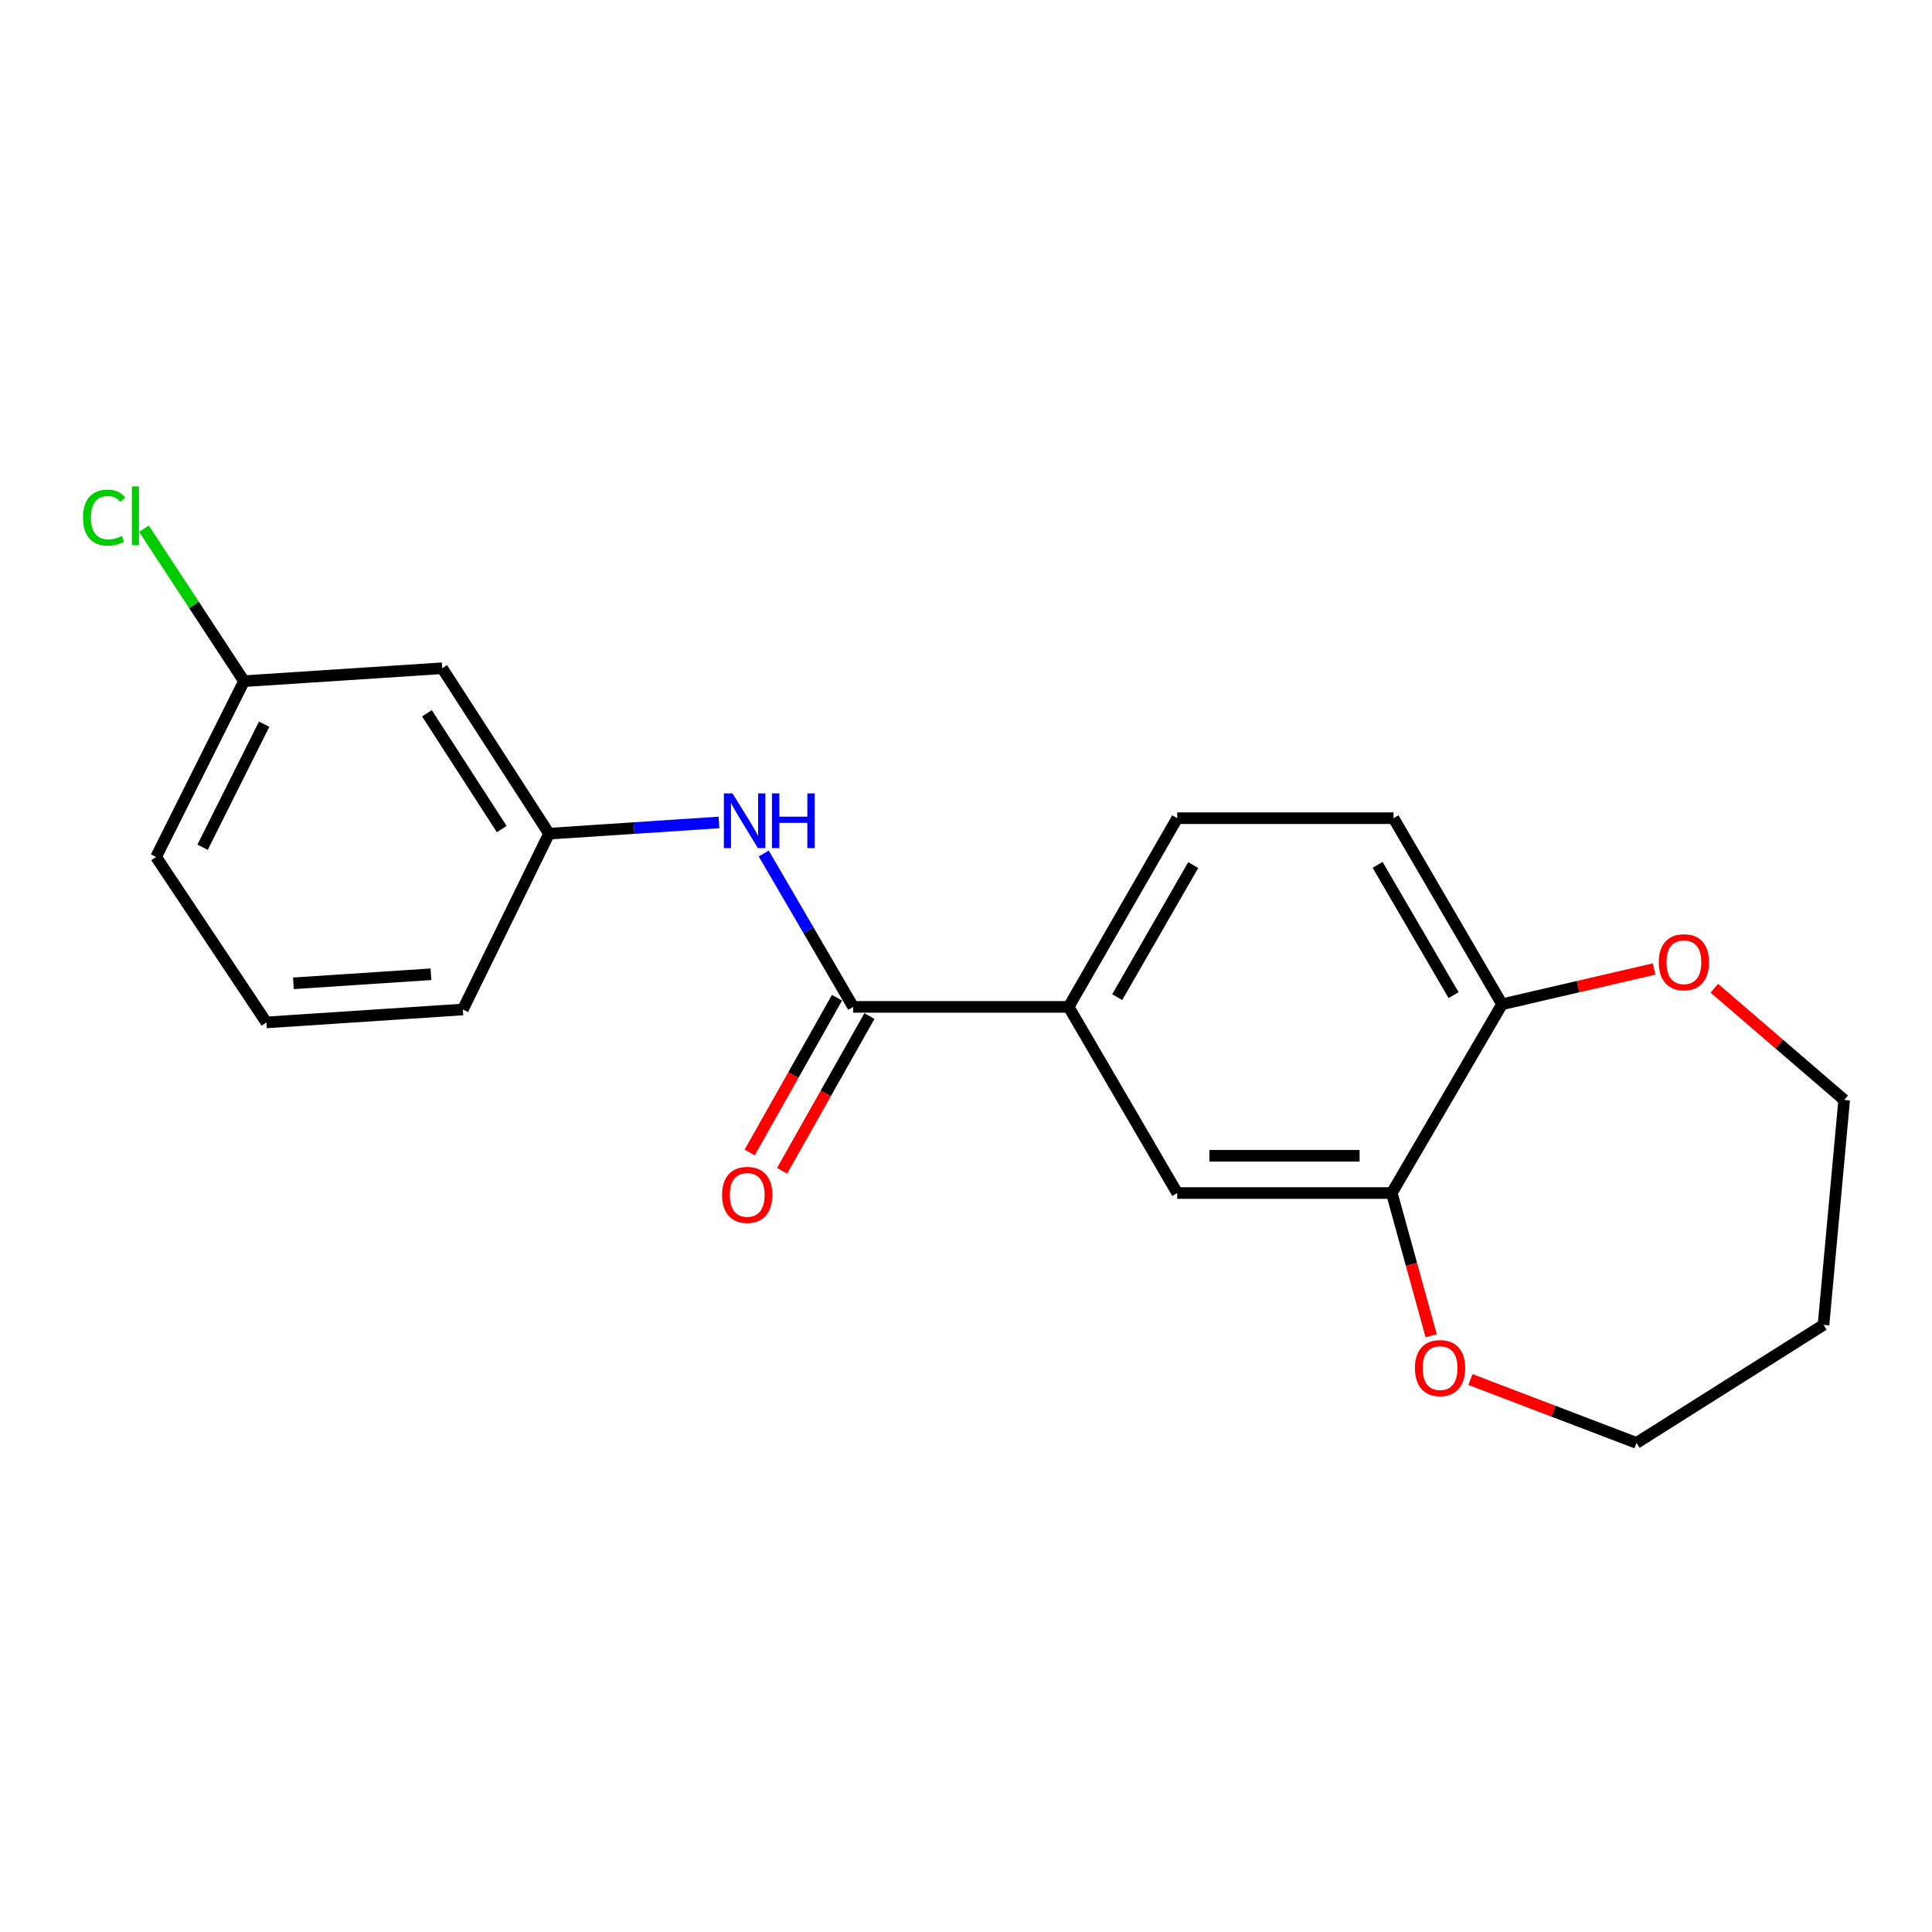 <?xml version='1.0' encoding='iso-8859-1'?>
<svg version='1.1' baseProfile='full'
              xmlns='http://www.w3.org/2000/svg'
                      xmlns:rdkit='http://www.rdkit.org/xml'
                      xmlns:xlink='http://www.w3.org/1999/xlink'
                  xml:space='preserve'
width='1000px' height='1000px' viewBox='0 0 1000 1000'>
<!-- END OF HEADER -->
<rect style='opacity:1.0;fill:#FFFFFF;stroke:none' width='1000' height='1000' x='0' y='0'> </rect>
<path class='bond-0' d='M 441.622,521.161 L 418.463,481.467' style='fill:none;fill-rule:evenodd;stroke:#000000;stroke-width:6px;stroke-linecap:butt;stroke-linejoin:miter;stroke-opacity:1' />
<path class='bond-0' d='M 418.463,481.467 L 395.304,441.773' style='fill:none;fill-rule:evenodd;stroke:#0000FF;stroke-width:6px;stroke-linecap:butt;stroke-linejoin:miter;stroke-opacity:1' />
<path class='bond-1' d='M 441.622,521.161 L 553.124,521.161' style='fill:none;fill-rule:evenodd;stroke:#000000;stroke-width:6px;stroke-linecap:butt;stroke-linejoin:miter;stroke-opacity:1' />
<path class='bond-7' d='M 433.227,516.423 L 410.622,556.481' style='fill:none;fill-rule:evenodd;stroke:#000000;stroke-width:6px;stroke-linecap:butt;stroke-linejoin:miter;stroke-opacity:1' />
<path class='bond-7' d='M 410.622,556.481 L 388.016,596.538' style='fill:none;fill-rule:evenodd;stroke:#FF0000;stroke-width:6px;stroke-linecap:butt;stroke-linejoin:miter;stroke-opacity:1' />
<path class='bond-7' d='M 450.016,525.898 L 427.411,565.955' style='fill:none;fill-rule:evenodd;stroke:#000000;stroke-width:6px;stroke-linecap:butt;stroke-linejoin:miter;stroke-opacity:1' />
<path class='bond-7' d='M 427.411,565.955 L 404.805,606.013' style='fill:none;fill-rule:evenodd;stroke:#FF0000;stroke-width:6px;stroke-linecap:butt;stroke-linejoin:miter;stroke-opacity:1' />
<path class='bond-5' d='M 372.139,425.701 L 328.162,428.604' style='fill:none;fill-rule:evenodd;stroke:#0000FF;stroke-width:6px;stroke-linecap:butt;stroke-linejoin:miter;stroke-opacity:1' />
<path class='bond-5' d='M 328.162,428.604 L 284.185,431.507' style='fill:none;fill-rule:evenodd;stroke:#000000;stroke-width:6px;stroke-linecap:butt;stroke-linejoin:miter;stroke-opacity:1' />
<path class='bond-3' d='M 553.124,521.161 L 609.33,617.508' style='fill:none;fill-rule:evenodd;stroke:#000000;stroke-width:6px;stroke-linecap:butt;stroke-linejoin:miter;stroke-opacity:1' />
<path class='bond-10' d='M 553.124,521.161 L 609.33,423.496' style='fill:none;fill-rule:evenodd;stroke:#000000;stroke-width:6px;stroke-linecap:butt;stroke-linejoin:miter;stroke-opacity:1' />
<path class='bond-10' d='M 578.263,516.127 L 617.607,447.762' style='fill:none;fill-rule:evenodd;stroke:#000000;stroke-width:6px;stroke-linecap:butt;stroke-linejoin:miter;stroke-opacity:1' />
<path class='bond-2' d='M 720.382,617.508 L 609.33,617.508' style='fill:none;fill-rule:evenodd;stroke:#000000;stroke-width:6px;stroke-linecap:butt;stroke-linejoin:miter;stroke-opacity:1' />
<path class='bond-2' d='M 703.724,598.23 L 625.988,598.23' style='fill:none;fill-rule:evenodd;stroke:#000000;stroke-width:6px;stroke-linecap:butt;stroke-linejoin:miter;stroke-opacity:1' />
<path class='bond-6' d='M 720.382,617.508 L 730.575,654.44' style='fill:none;fill-rule:evenodd;stroke:#000000;stroke-width:6px;stroke-linecap:butt;stroke-linejoin:miter;stroke-opacity:1' />
<path class='bond-6' d='M 730.575,654.44 L 740.768,691.372' style='fill:none;fill-rule:evenodd;stroke:#FF0000;stroke-width:6px;stroke-linecap:butt;stroke-linejoin:miter;stroke-opacity:1' />
<path class='bond-20' d='M 720.382,617.508 L 777.455,519.811' style='fill:none;fill-rule:evenodd;stroke:#000000;stroke-width:6px;stroke-linecap:butt;stroke-linejoin:miter;stroke-opacity:1' />
<path class='bond-4' d='M 777.455,519.811 L 721.281,423.496' style='fill:none;fill-rule:evenodd;stroke:#000000;stroke-width:6px;stroke-linecap:butt;stroke-linejoin:miter;stroke-opacity:1' />
<path class='bond-4' d='M 752.377,515.076 L 713.055,447.656' style='fill:none;fill-rule:evenodd;stroke:#000000;stroke-width:6px;stroke-linecap:butt;stroke-linejoin:miter;stroke-opacity:1' />
<path class='bond-8' d='M 777.455,519.811 L 816.813,510.676' style='fill:none;fill-rule:evenodd;stroke:#000000;stroke-width:6px;stroke-linecap:butt;stroke-linejoin:miter;stroke-opacity:1' />
<path class='bond-8' d='M 816.813,510.676 L 856.17,501.541' style='fill:none;fill-rule:evenodd;stroke:#FF0000;stroke-width:6px;stroke-linecap:butt;stroke-linejoin:miter;stroke-opacity:1' />
<path class='bond-9' d='M 284.185,431.507 L 228.878,345.881' style='fill:none;fill-rule:evenodd;stroke:#000000;stroke-width:6px;stroke-linecap:butt;stroke-linejoin:miter;stroke-opacity:1' />
<path class='bond-9' d='M 259.695,429.123 L 220.98,369.184' style='fill:none;fill-rule:evenodd;stroke:#000000;stroke-width:6px;stroke-linecap:butt;stroke-linejoin:miter;stroke-opacity:1' />
<path class='bond-18' d='M 284.185,431.507 L 239.577,522.51' style='fill:none;fill-rule:evenodd;stroke:#000000;stroke-width:6px;stroke-linecap:butt;stroke-linejoin:miter;stroke-opacity:1' />
<path class='bond-15' d='M 761.089,714.04 L 804.075,730.446' style='fill:none;fill-rule:evenodd;stroke:#FF0000;stroke-width:6px;stroke-linecap:butt;stroke-linejoin:miter;stroke-opacity:1' />
<path class='bond-15' d='M 804.075,730.446 L 847.06,746.853' style='fill:none;fill-rule:evenodd;stroke:#000000;stroke-width:6px;stroke-linecap:butt;stroke-linejoin:miter;stroke-opacity:1' />
<path class='bond-16' d='M 887.322,511.501 L 920.934,540.418' style='fill:none;fill-rule:evenodd;stroke:#FF0000;stroke-width:6px;stroke-linecap:butt;stroke-linejoin:miter;stroke-opacity:1' />
<path class='bond-16' d='M 920.934,540.418 L 954.545,569.334' style='fill:none;fill-rule:evenodd;stroke:#000000;stroke-width:6px;stroke-linecap:butt;stroke-linejoin:miter;stroke-opacity:1' />
<path class='bond-12' d='M 228.878,345.881 L 126.298,352.575' style='fill:none;fill-rule:evenodd;stroke:#000000;stroke-width:6px;stroke-linecap:butt;stroke-linejoin:miter;stroke-opacity:1' />
<path class='bond-11' d='M 609.33,423.496 L 721.281,423.496' style='fill:none;fill-rule:evenodd;stroke:#000000;stroke-width:6px;stroke-linecap:butt;stroke-linejoin:miter;stroke-opacity:1' />
<path class='bond-13' d='M 126.298,352.575 L 100.395,313.109' style='fill:none;fill-rule:evenodd;stroke:#000000;stroke-width:6px;stroke-linecap:butt;stroke-linejoin:miter;stroke-opacity:1' />
<path class='bond-13' d='M 100.395,313.109 L 74.492,273.643' style='fill:none;fill-rule:evenodd;stroke:#00CC00;stroke-width:6px;stroke-linecap:butt;stroke-linejoin:miter;stroke-opacity:1' />
<path class='bond-21' d='M 126.298,352.575 L 80.791,443.556' style='fill:none;fill-rule:evenodd;stroke:#000000;stroke-width:6px;stroke-linecap:butt;stroke-linejoin:miter;stroke-opacity:1' />
<path class='bond-21' d='M 136.713,374.846 L 104.858,438.533' style='fill:none;fill-rule:evenodd;stroke:#000000;stroke-width:6px;stroke-linecap:butt;stroke-linejoin:miter;stroke-opacity:1' />
<path class='bond-14' d='M 943.846,685.752 L 847.06,746.853' style='fill:none;fill-rule:evenodd;stroke:#000000;stroke-width:6px;stroke-linecap:butt;stroke-linejoin:miter;stroke-opacity:1' />
<path class='bond-22' d='M 943.846,685.752 L 954.545,569.334' style='fill:none;fill-rule:evenodd;stroke:#000000;stroke-width:6px;stroke-linecap:butt;stroke-linejoin:miter;stroke-opacity:1' />
<path class='bond-17' d='M 137.875,529.204 L 239.577,522.51' style='fill:none;fill-rule:evenodd;stroke:#000000;stroke-width:6px;stroke-linecap:butt;stroke-linejoin:miter;stroke-opacity:1' />
<path class='bond-17' d='M 151.864,508.964 L 223.056,504.278' style='fill:none;fill-rule:evenodd;stroke:#000000;stroke-width:6px;stroke-linecap:butt;stroke-linejoin:miter;stroke-opacity:1' />
<path class='bond-19' d='M 137.875,529.204 L 80.791,443.556' style='fill:none;fill-rule:evenodd;stroke:#000000;stroke-width:6px;stroke-linecap:butt;stroke-linejoin:miter;stroke-opacity:1' />
<path  class='atom-1' d='M 379.156 410.664
L 388.436 425.664
Q 389.356 427.144, 390.836 429.824
Q 392.316 432.504, 392.396 432.664
L 392.396 410.664
L 396.156 410.664
L 396.156 438.984
L 392.276 438.984
L 382.316 422.584
Q 381.156 420.664, 379.916 418.464
Q 378.716 416.264, 378.356 415.584
L 378.356 438.984
L 374.676 438.984
L 374.676 410.664
L 379.156 410.664
' fill='#0000FF'/>
<path  class='atom-1' d='M 399.556 410.664
L 403.396 410.664
L 403.396 422.704
L 417.876 422.704
L 417.876 410.664
L 421.716 410.664
L 421.716 438.984
L 417.876 438.984
L 417.876 425.904
L 403.396 425.904
L 403.396 438.984
L 399.556 438.984
L 399.556 410.664
' fill='#0000FF'/>
<path  class='atom-7' d='M 732.368 708.12
Q 732.368 701.32, 735.728 697.52
Q 739.088 693.72, 745.368 693.72
Q 751.648 693.72, 755.008 697.52
Q 758.368 701.32, 758.368 708.12
Q 758.368 715, 754.968 718.92
Q 751.568 722.8, 745.368 722.8
Q 739.128 722.8, 735.728 718.92
Q 732.368 715.04, 732.368 708.12
M 745.368 719.6
Q 749.688 719.6, 752.008 716.72
Q 754.368 713.8, 754.368 708.12
Q 754.368 702.56, 752.008 699.76
Q 749.688 696.92, 745.368 696.92
Q 741.048 696.92, 738.688 699.72
Q 736.368 702.52, 736.368 708.12
Q 736.368 713.84, 738.688 716.72
Q 741.048 719.6, 745.368 719.6
' fill='#FF0000'/>
<path  class='atom-8' d='M 373.754 618.466
Q 373.754 611.666, 377.114 607.866
Q 380.474 604.066, 386.754 604.066
Q 393.034 604.066, 396.394 607.866
Q 399.754 611.666, 399.754 618.466
Q 399.754 625.346, 396.354 629.266
Q 392.954 633.146, 386.754 633.146
Q 380.514 633.146, 377.114 629.266
Q 373.754 625.386, 373.754 618.466
M 386.754 629.946
Q 391.074 629.946, 393.394 627.066
Q 395.754 624.146, 395.754 618.466
Q 395.754 612.906, 393.394 610.106
Q 391.074 607.266, 386.754 607.266
Q 382.434 607.266, 380.074 610.066
Q 377.754 612.866, 377.754 618.466
Q 377.754 624.186, 380.074 627.066
Q 382.434 629.946, 386.754 629.946
' fill='#FF0000'/>
<path  class='atom-9' d='M 858.586 498.043
Q 858.586 491.243, 861.946 487.443
Q 865.306 483.643, 871.586 483.643
Q 877.866 483.643, 881.226 487.443
Q 884.586 491.243, 884.586 498.043
Q 884.586 504.923, 881.186 508.843
Q 877.786 512.723, 871.586 512.723
Q 865.346 512.723, 861.946 508.843
Q 858.586 504.963, 858.586 498.043
M 871.586 509.523
Q 875.906 509.523, 878.226 506.643
Q 880.586 503.723, 880.586 498.043
Q 880.586 492.483, 878.226 489.683
Q 875.906 486.843, 871.586 486.843
Q 867.266 486.843, 864.906 489.643
Q 862.586 492.443, 862.586 498.043
Q 862.586 503.763, 864.906 506.643
Q 867.266 509.523, 871.586 509.523
' fill='#FF0000'/>
<path  class='atom-14' d='M 42.971 267.917
Q 42.971 260.877, 46.251 257.197
Q 49.571 253.477, 55.851 253.477
Q 61.691 253.477, 64.811 257.597
L 62.171 259.757
Q 59.891 256.757, 55.851 256.757
Q 51.571 256.757, 49.291 259.637
Q 47.051 262.477, 47.051 267.917
Q 47.051 273.517, 49.371 276.397
Q 51.731 279.277, 56.291 279.277
Q 59.411 279.277, 63.051 277.397
L 64.171 280.397
Q 62.691 281.357, 60.451 281.917
Q 58.211 282.477, 55.731 282.477
Q 49.571 282.477, 46.251 278.717
Q 42.971 274.957, 42.971 267.917
' fill='#00CC00'/>
<path  class='atom-14' d='M 68.251 251.757
L 71.931 251.757
L 71.931 282.117
L 68.251 282.117
L 68.251 251.757
' fill='#00CC00'/>
</svg>
